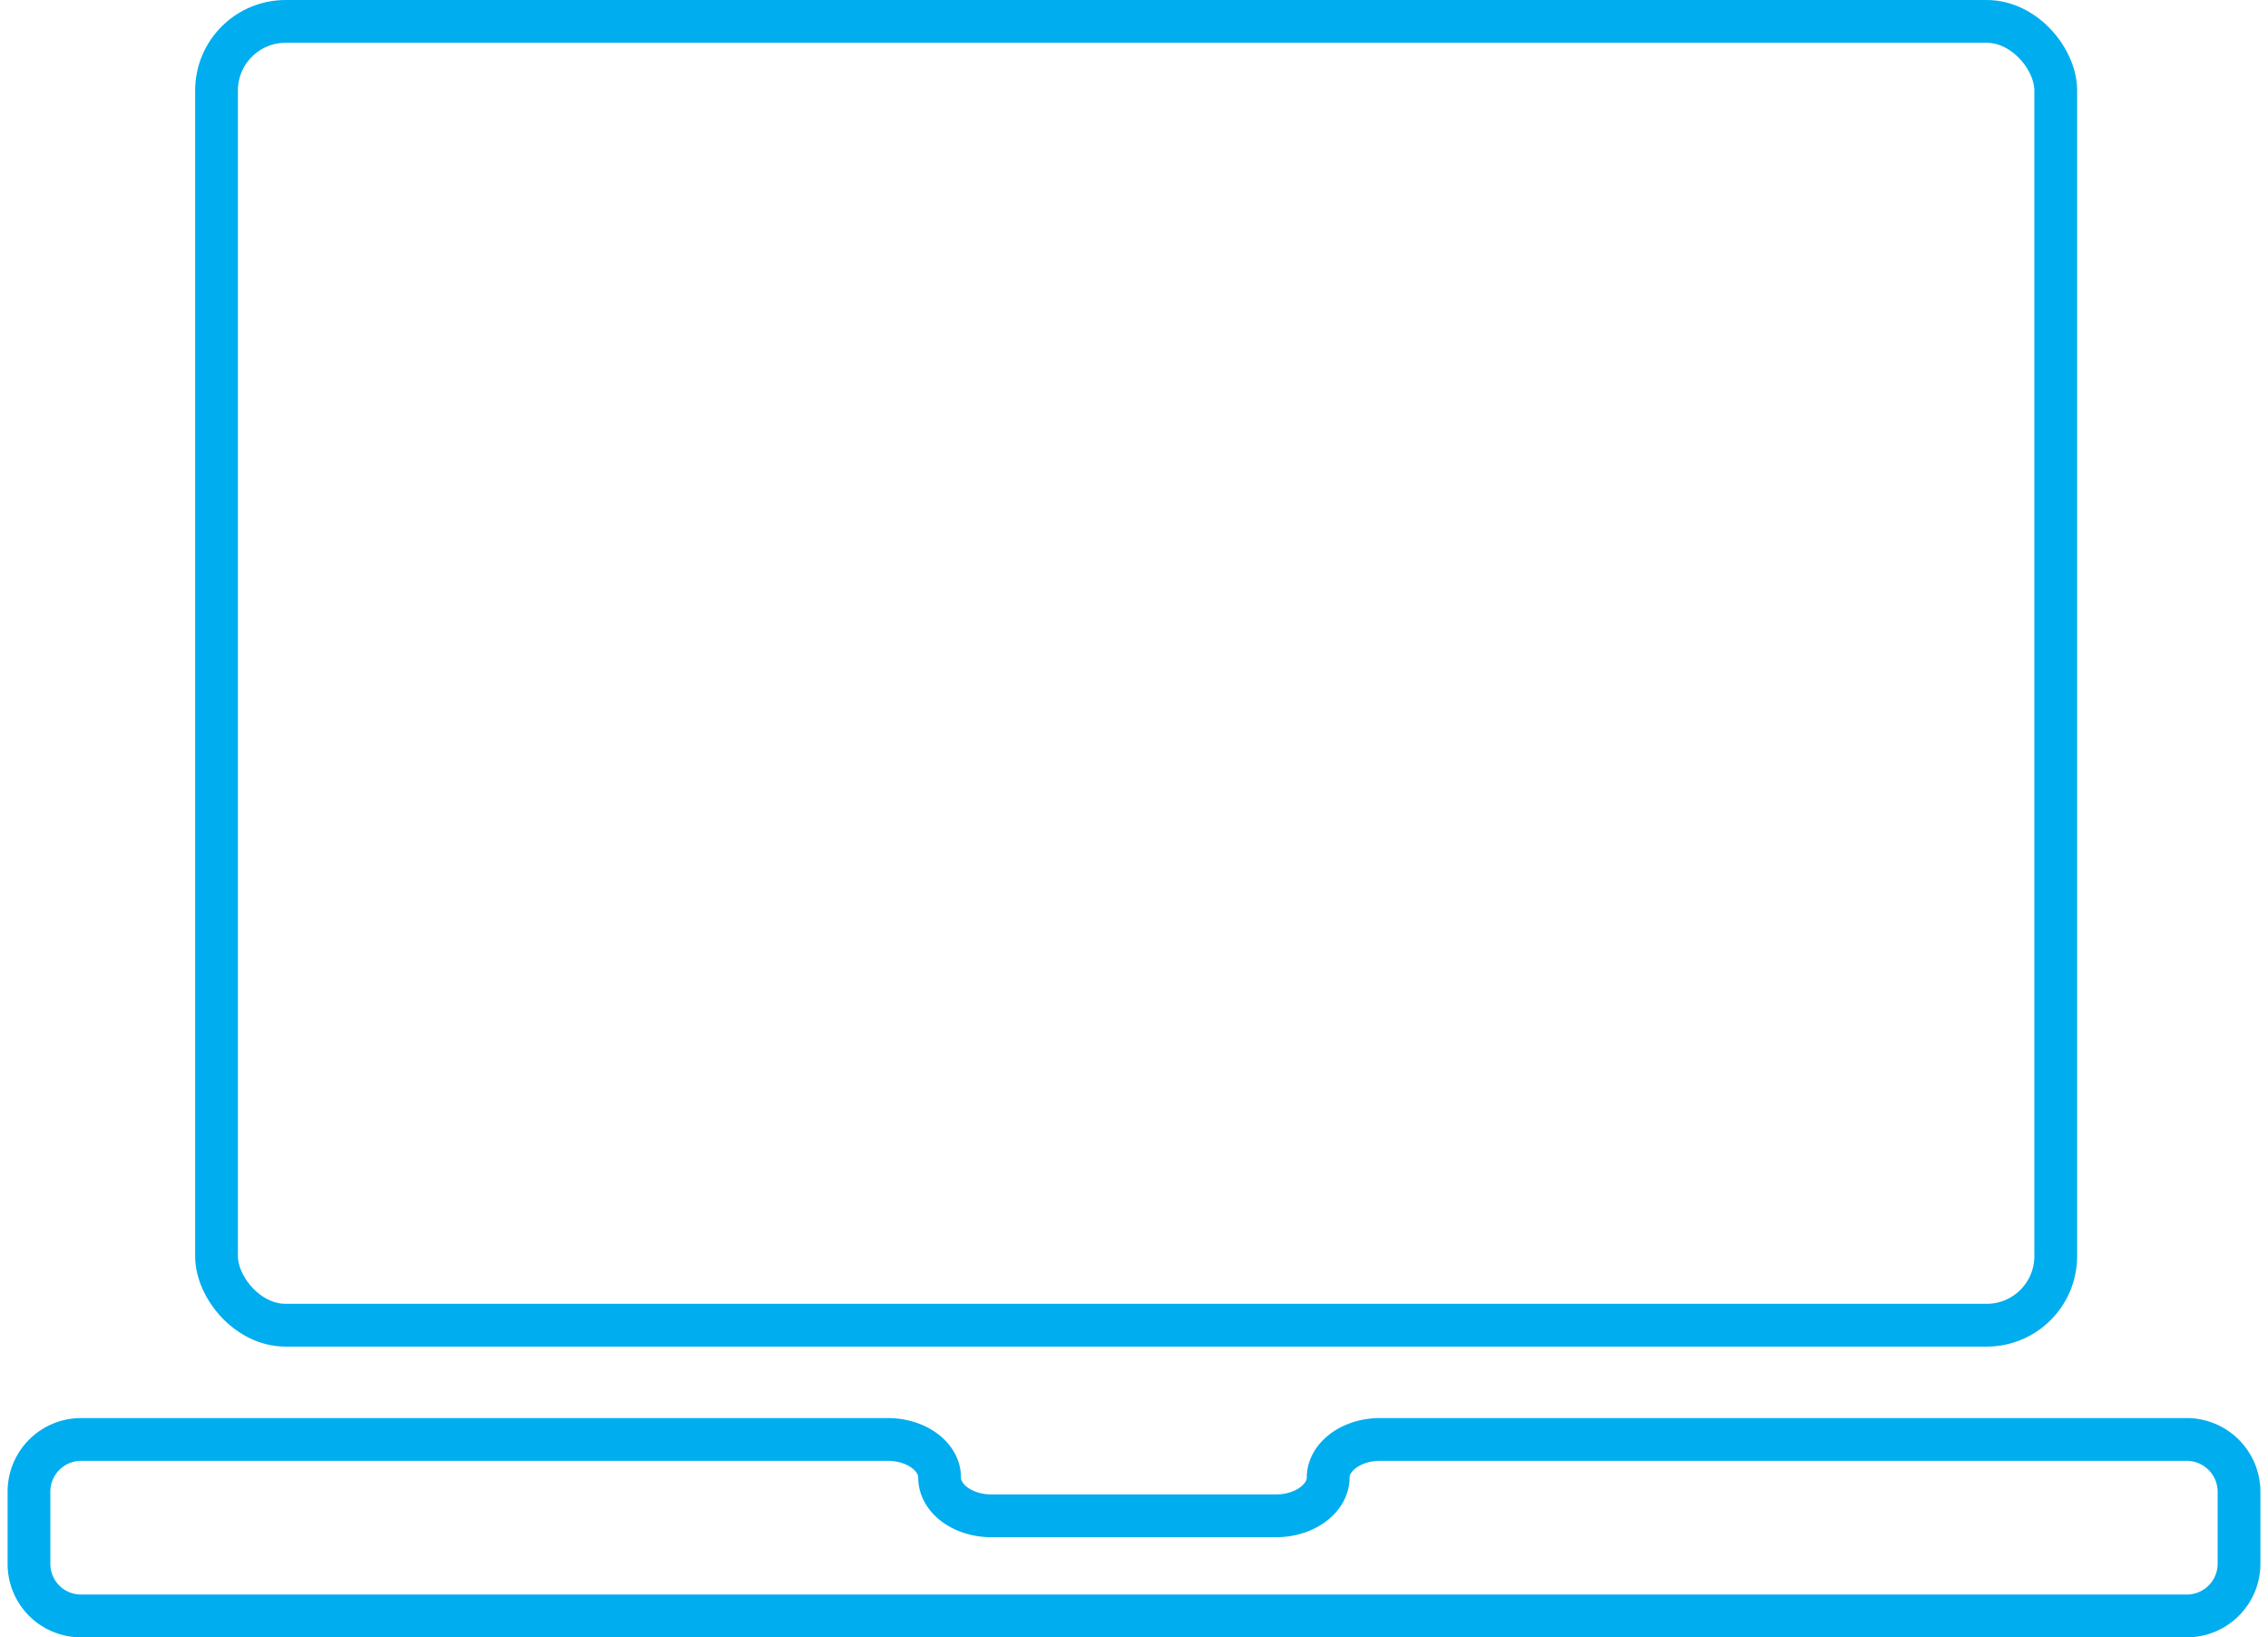 <svg xmlns="http://www.w3.org/2000/svg" xmlns:xlink="http://www.w3.org/1999/xlink" width="115" height="83" viewBox="0 0 105.34 76.54"><defs><style>.cls-1,.cls-3{fill:none;}.cls-2{clip-path:url(#clip-path);}.cls-3{stroke:#00adee;stroke-linecap:round;stroke-linejoin:round;stroke-width:2px;}</style><clipPath id="clip-path" transform="translate(0)"><rect class="cls-1" width="105.34" height="76.54"/></clipPath></defs><title></title><g id="Calque_2" data-name="Calque 2"><g id="Calque_1-2" data-name="Calque 1"><g class="cls-2"><rect class="cls-3" x="9.77" y="1" width="86" height="60.95" rx="3.23" ry="3.23"/><path class="cls-3" d="M64.17,67.29c-1.33,0-2.42.81-2.42,1.78s-1.09,1.79-2.43,1.79H46c-1.33,0-2.42-.8-2.42-1.79s-1.1-1.78-2.43-1.78H3.42A2.44,2.44,0,0,0,1,69.72v3.39a2.43,2.43,0,0,0,2.42,2.43h98.49a2.44,2.44,0,0,0,2.43-2.43V69.72a2.45,2.45,0,0,0-2.43-2.43Z" transform="translate(0)"/></g></g></g></svg>